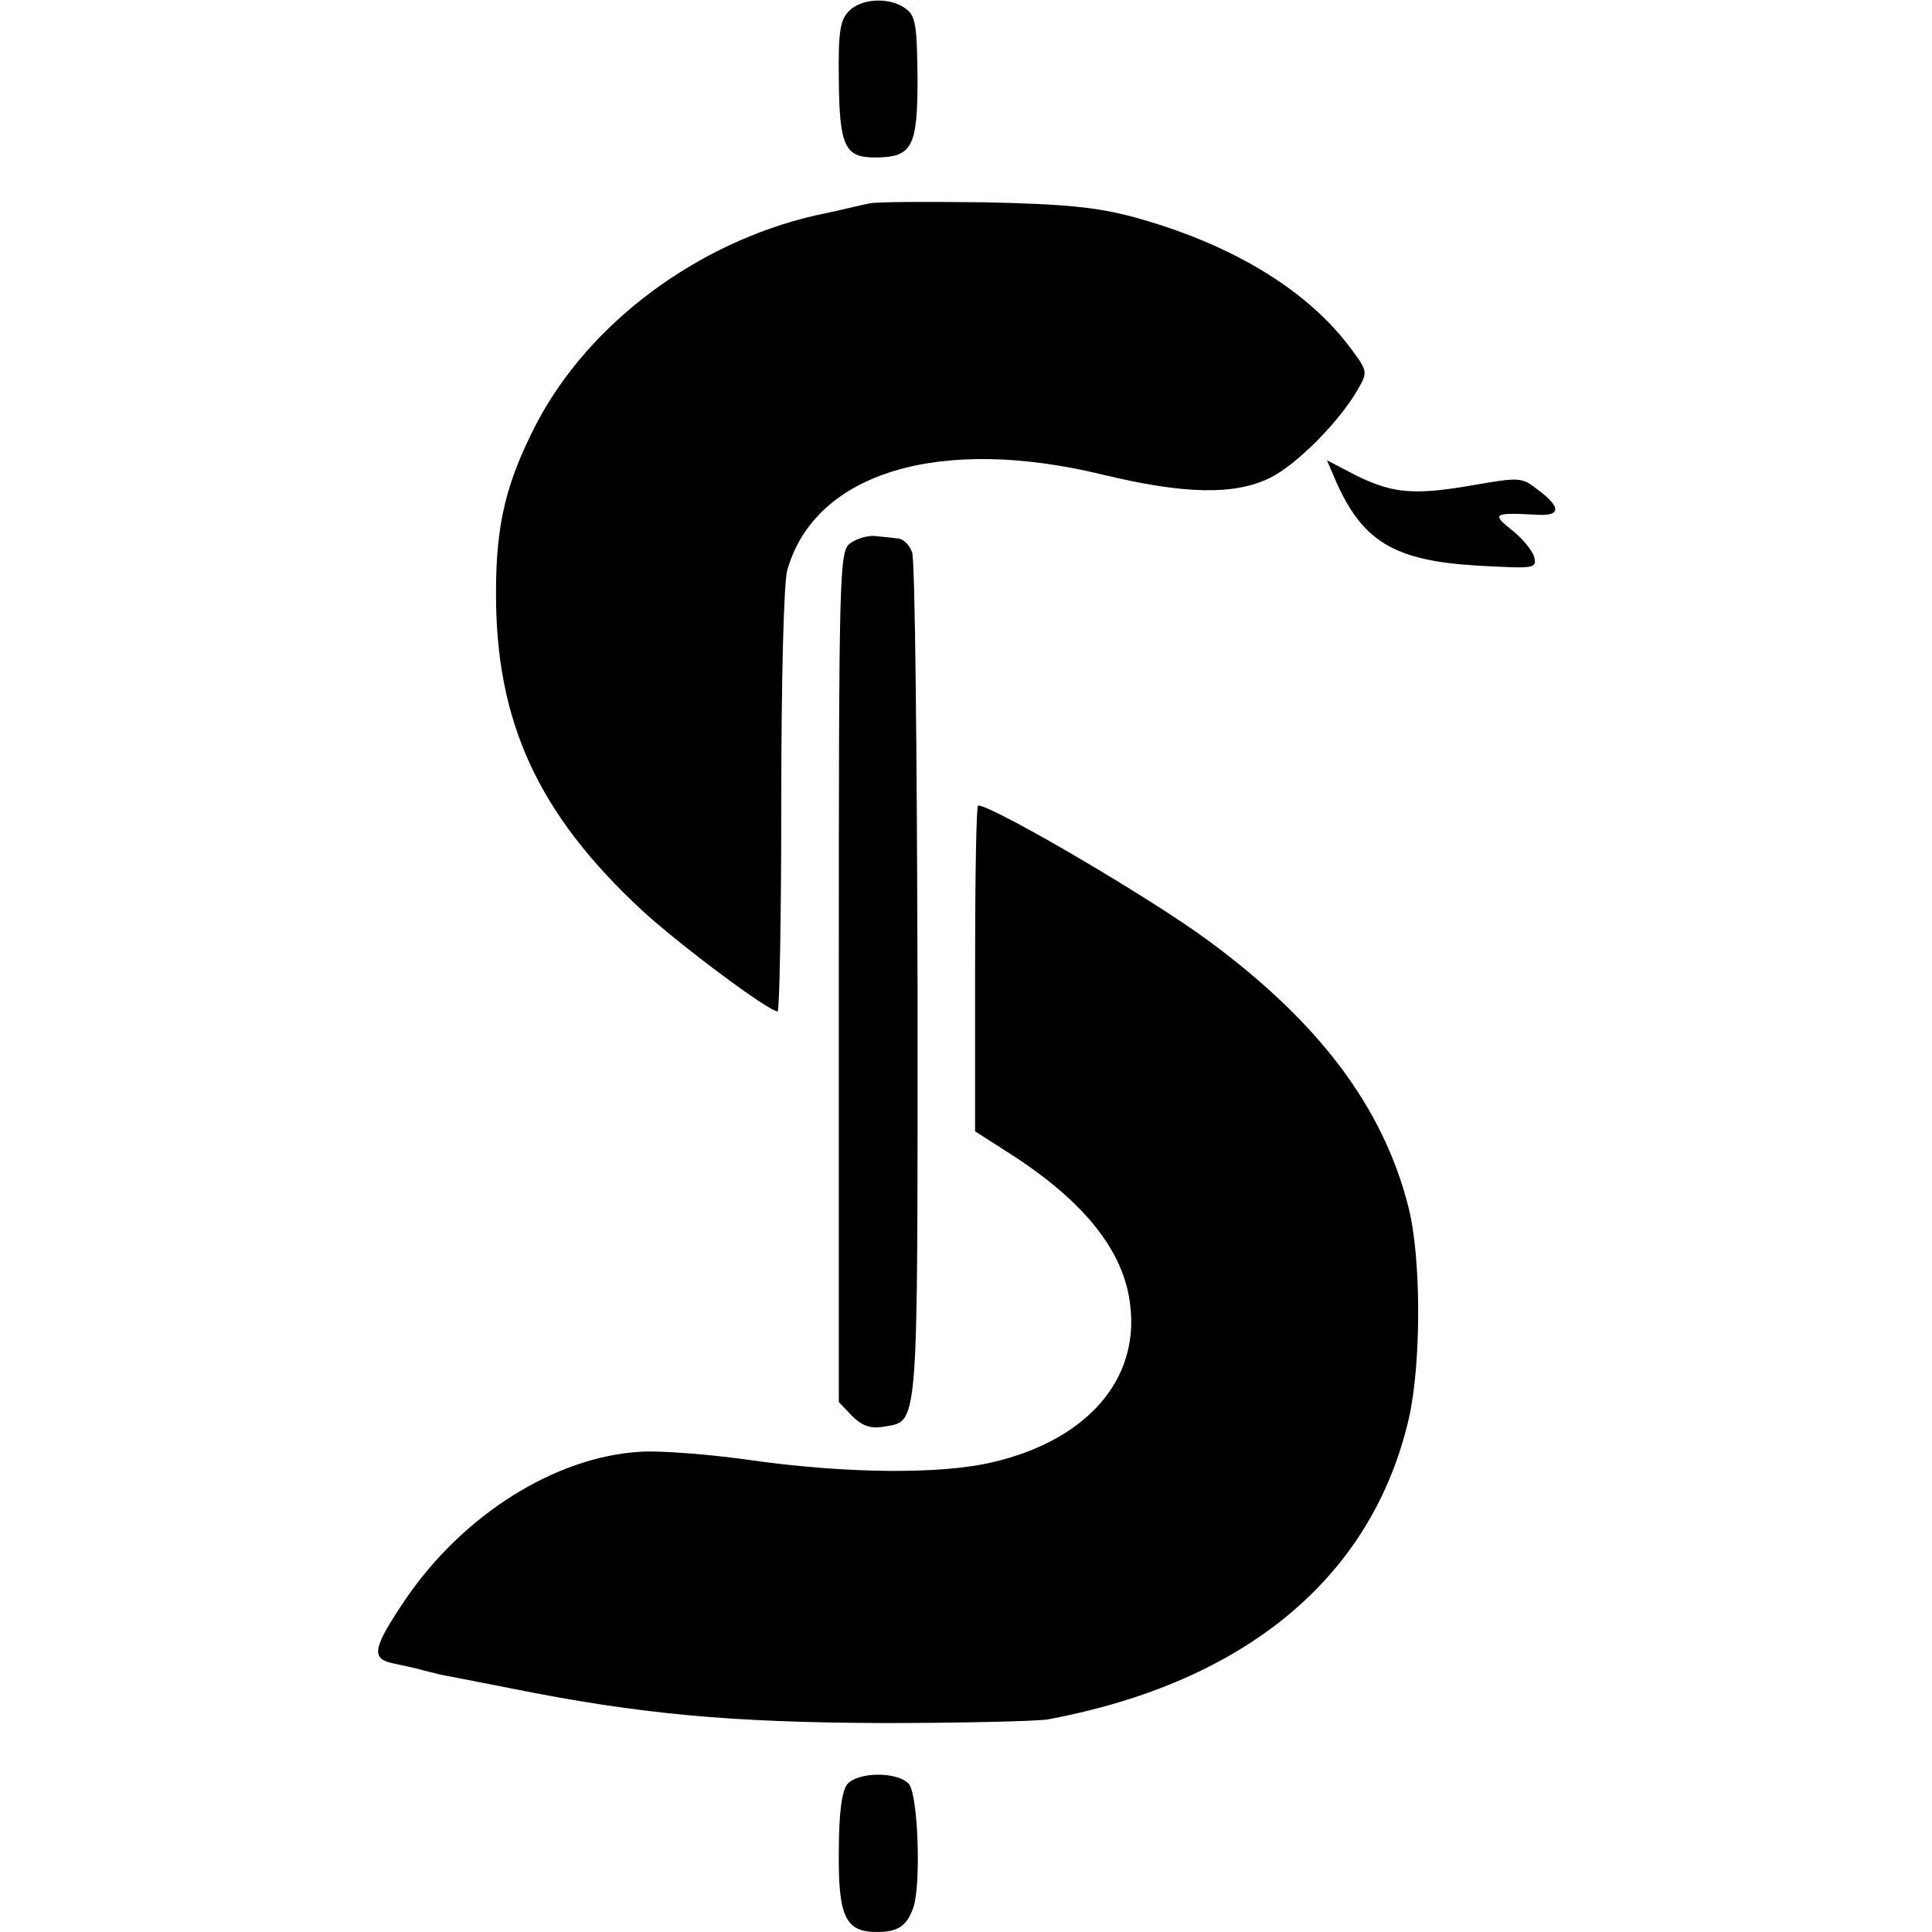 <?xml version="1.0" standalone="no"?>
<!DOCTYPE svg PUBLIC "-//W3C//DTD SVG 20010904//EN"
 "http://www.w3.org/TR/2001/REC-SVG-20010904/DTD/svg10.dtd">
<svg version="1.0" xmlns="http://www.w3.org/2000/svg"
 width="319pt" height="319pt" viewBox="0 0 319 319"
 preserveAspectRatio="xMidYMid meet">
<g transform="translate(0,319) scale(0.1,-0.1)"
fill="#000000" stroke="none">
<path d="M1402 3172 c-15 -15 -18 -34 -17 -114 1 -109 10 -128 59 -128 62 0
71 16 71 130 -1 89 -3 104 -20 116 -26 19 -72 17 -93 -4z"/>
<path d="M1435 2854 c-11 -2 -51 -12 -90 -20 -194 -45 -372 -177 -459 -343
-50 -97 -67 -165 -67 -278 -1 -214 69 -367 242 -527 61 -56 208 -166 223 -166
3 0 6 156 6 348 0 195 4 362 10 381 46 161 252 223 522 157 133 -32 216 -34
275 -5 43 21 114 92 145 146 17 30 17 30 -18 76 -72 92 -194 165 -350 208 -63
17 -113 22 -249 25 -93 1 -179 1 -190 -2z"/>
<path d="M2203 2402 c45 -106 98 -138 238 -146 93 -5 97 -5 92 15 -3 10 -20
31 -37 44 -34 27 -30 29 43 25 39 -2 39 13 -2 43 -24 19 -30 19 -104 6 -98
-17 -133 -14 -194 16 l-48 25 12 -28z"/>
<path d="M1404 2293 c-18 -13 -19 -37 -19 -716 l0 -702 22 -23 c16 -16 30 -21
50 -18 61 11 58 -23 58 732 -1 379 -4 699 -9 712 -4 12 -15 23 -24 23 -9 1
-26 3 -38 4 -11 1 -29 -4 -40 -12z"/>
<path d="M1610 1591 l0 -269 64 -41 c118 -77 182 -158 192 -245 16 -124 -72
-224 -226 -260 -86 -21 -244 -19 -400 3 -69 10 -151 16 -182 14 -141 -8 -293
-104 -388 -243 -54 -80 -58 -98 -23 -106 15 -3 36 -8 45 -10 9 -3 25 -6 35 -9
10 -2 63 -12 118 -23 209 -42 360 -56 610 -57 132 0 256 3 275 6 326 61 535
234 596 496 21 91 21 269 -1 352 -42 164 -148 304 -330 438 -96 71 -356 223
-380 223 -3 0 -5 -121 -5 -269z"/>
<path d="M1399 244 c-9 -11 -14 -48 -14 -112 -1 -107 11 -132 63 -132 35 0 49
10 60 40 13 38 8 185 -7 204 -18 21 -84 21 -102 0z"/>
</g>
</svg>
